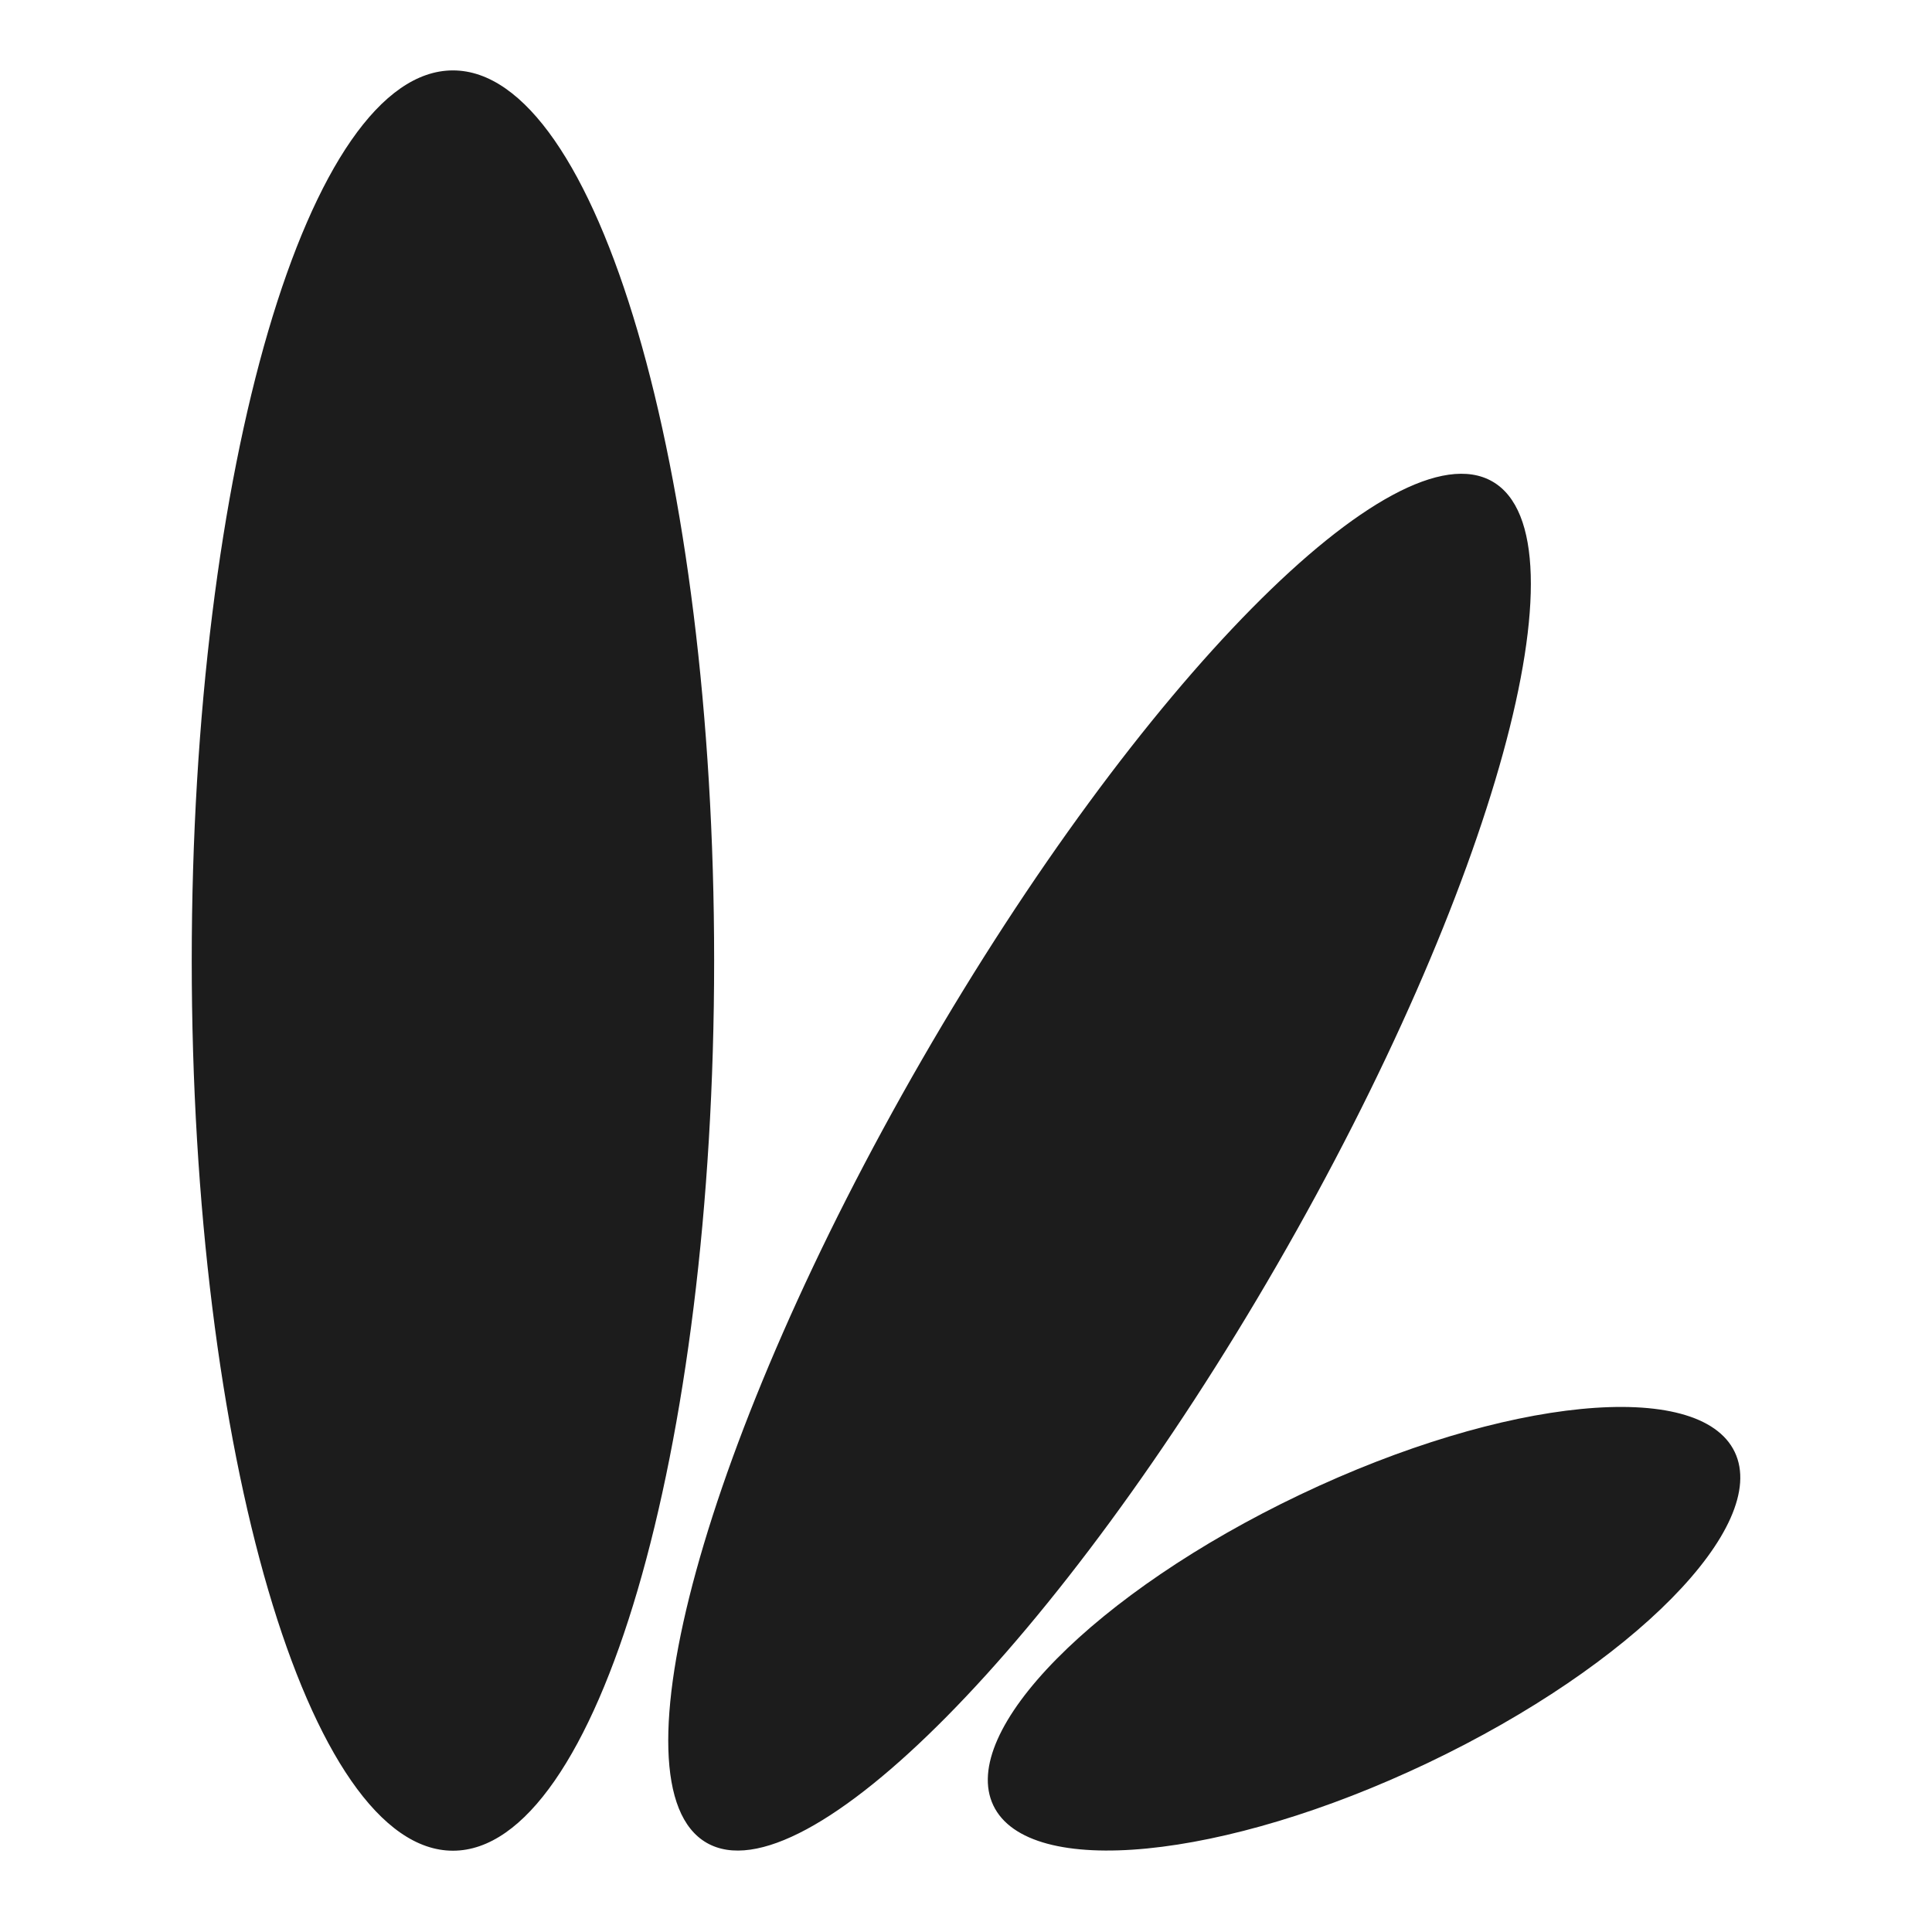 <?xml version="1.0" encoding="UTF-8"?>
<svg id="Layer_2" data-name="Layer 2" xmlns="http://www.w3.org/2000/svg" viewBox="0 0 143.79 143.79">
  <defs>
    <style>
      .cls-1 {
        fill: none;
      }

      .cls-2 {
        fill: #1c1c1c;
      }
    </style>
  </defs>
  <g id="Layer_1-2" data-name="Layer 1">
    <rect class="cls-1" width="143.79" height="143.79"/>
    <path class="cls-2" d="M95.05,94.13c-16.15,27.98-35.16,47.24-42.46,43.02-7.3-4.21-.12-30.31,16.03-58.29,16.15-27.98,35.16-47.24,42.46-43.02s.12,30.31-16.03,58.29ZM33.71,5.24c-10.74,0-19.44,29.66-19.44,66.25s8.7,66.25,19.44,66.25c10.74,0,19.44-29.66,19.44-66.25S44.44,5.24,33.71,5.24ZM129.11,108.07c-2.63-5.51-17.11-4.09-32.35,3.17-15.24,7.26-25.46,17.62-22.83,23.13,2.63,5.51,17.11,4.09,32.35-3.17,15.24-7.26,25.46-17.62,22.83-23.13Z"/>
  </g>
</svg>